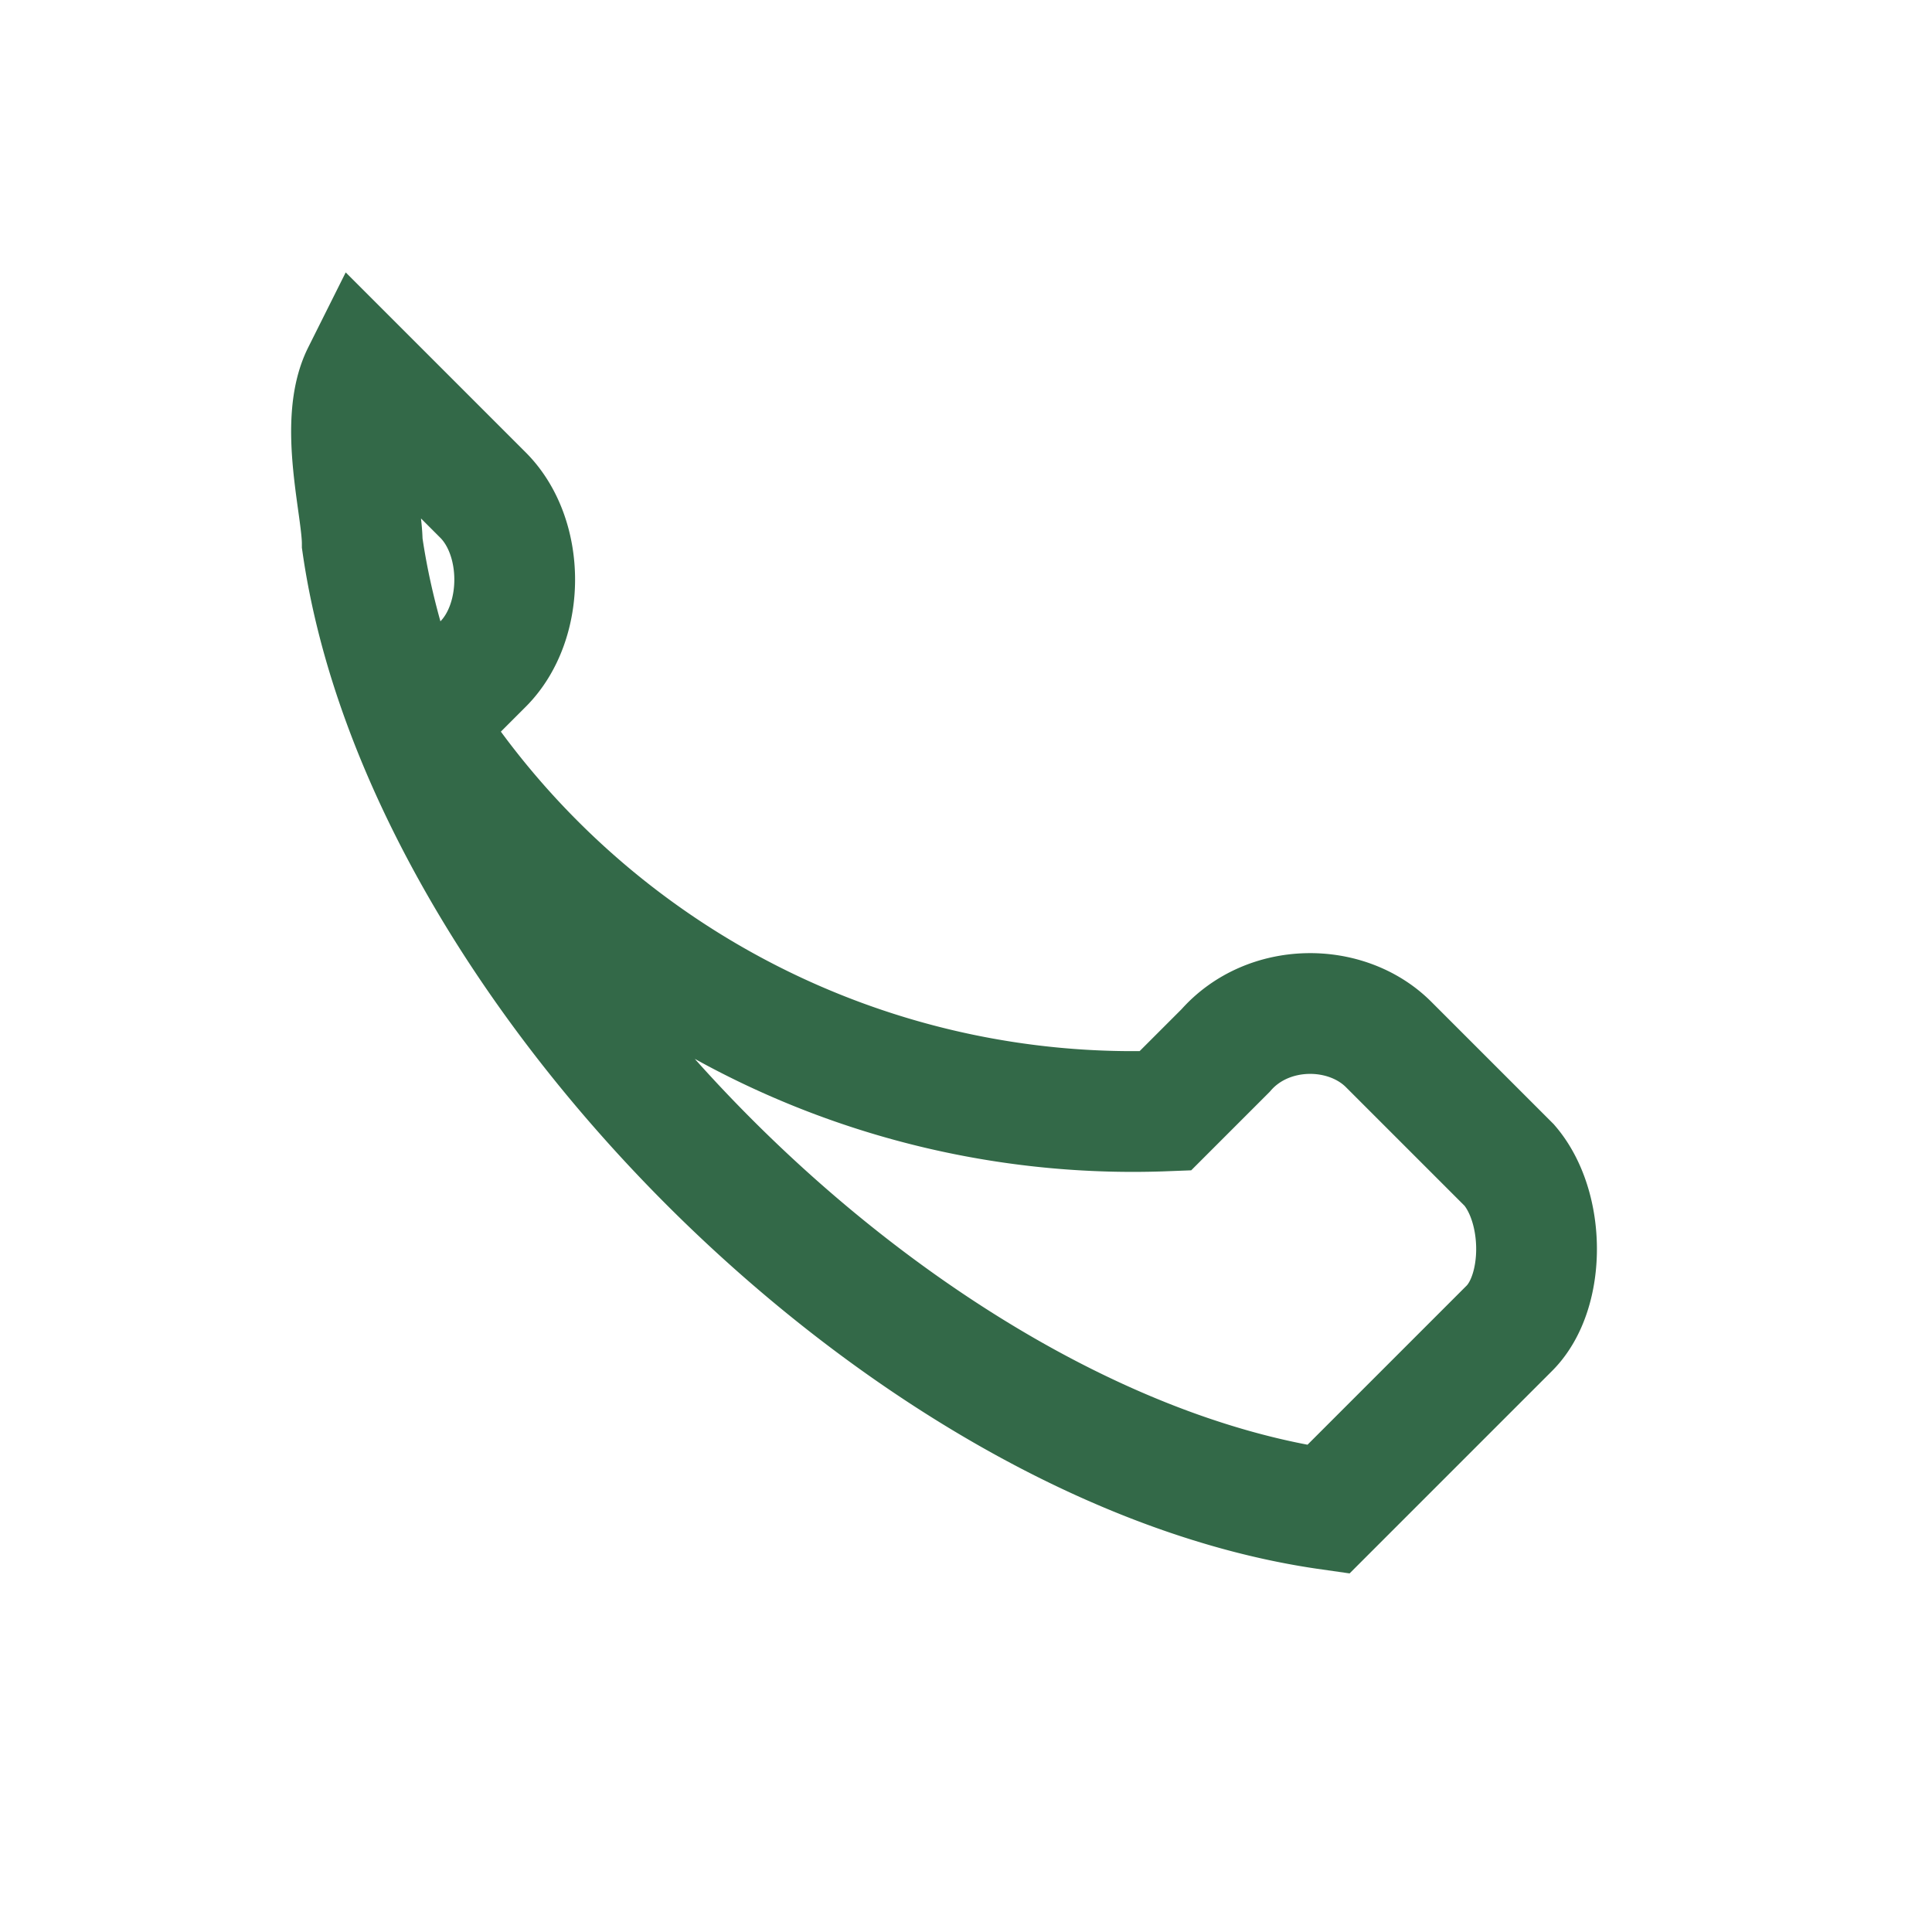 <?xml version="1.0" encoding="UTF-8"?>
<svg xmlns="http://www.w3.org/2000/svg" width="32" height="32" viewBox="0 0 32 32"><path d="M6 9c1 7 9 15 16 16l3-3c.6-.6.6-2 0-2.7l-2-2c-.7-.7-2-.7-2.7.1l-1 1A14 14 0 017 12l1-1c.7-.7.7-2.1 0-2.8l-2-2C5.6 7 6 8.4 6 9z" fill="none" stroke="#336948" stroke-width="2" /></svg>